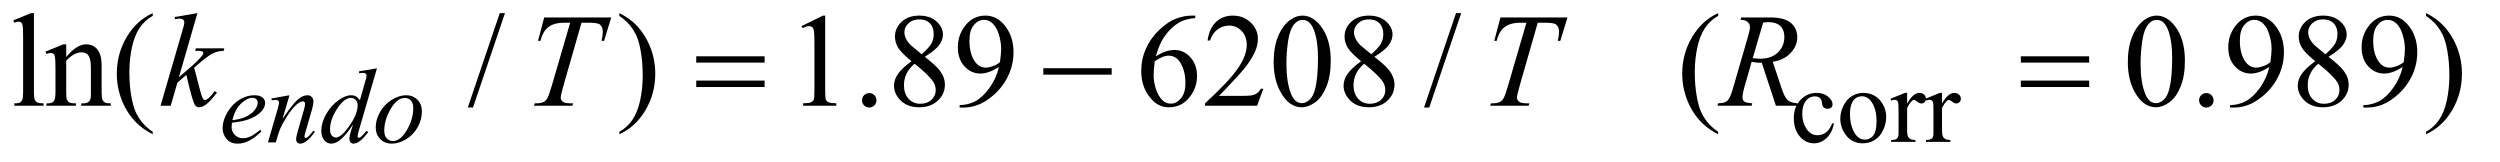 <?xml version="1.0" encoding="UTF-8"?>
<!DOCTYPE svg PUBLIC '-//W3C//DTD SVG 1.0//EN'
          'http://www.w3.org/TR/2001/REC-SVG-20010904/DTD/svg10.dtd'>
<svg stroke-dasharray="none" shape-rendering="auto" xmlns="http://www.w3.org/2000/svg" font-family="'Dialog'" text-rendering="auto" width="294" fill-opacity="1" color-interpolation="auto" color-rendering="auto" preserveAspectRatio="xMidYMid meet" font-size="12px" viewBox="0 0 294 19" fill="black" xmlns:xlink="http://www.w3.org/1999/xlink" stroke="black" image-rendering="auto" stroke-miterlimit="10" stroke-linecap="square" stroke-linejoin="miter" font-style="normal" stroke-width="1" height="19" stroke-dashoffset="0" font-weight="normal" stroke-opacity="1"
><!--Generated by the Batik Graphics2D SVG Generator--><defs id="genericDefs"
  /><g
  ><defs id="defs1"
    ><clipPath clipPathUnits="userSpaceOnUse" id="clipPath1"
      ><path d="M0.989 2.062 L186.936 2.062 L186.936 13.88 L0.989 13.88 L0.989 2.062 Z"
      /></clipPath
      ><clipPath clipPathUnits="userSpaceOnUse" id="clipPath2"
      ><path d="M31.582 65.864 L31.582 443.449 L5972.386 443.449 L5972.386 65.864 Z"
      /></clipPath
    ></defs
    ><g transform="scale(1.576,1.576) translate(-0.989,-2.062) matrix(0.031,0,0,0.031,0,0)"
    ><path d="M4446.25 364.5 Q4441.625 387.125 4428.125 399.312 Q4414.625 411.5 4398.25 411.5 Q4378.75 411.5 4364.25 395.125 Q4349.75 378.75 4349.75 350.875 Q4349.75 323.875 4365.812 307 Q4381.875 290.125 4404.375 290.125 Q4421.25 290.125 4432.125 299.062 Q4443 308 4443 317.625 Q4443 322.375 4439.938 325.312 Q4436.875 328.25 4431.375 328.25 Q4424 328.25 4420.25 323.5 Q4418.125 320.875 4417.438 313.5 Q4416.75 306.125 4412.375 302.25 Q4408 298.5 4400.25 298.5 Q4387.75 298.5 4380.125 307.75 Q4370 320 4370 340.125 Q4370 360.625 4380.062 376.312 Q4390.125 392 4407.25 392 Q4419.5 392 4429.25 383.625 Q4436.125 377.875 4442.625 362.75 L4446.25 364.5 ZM4517 290.125 Q4543 290.125 4558.75 309.875 Q4572.125 326.75 4572.125 348.625 Q4572.125 364 4564.75 379.75 Q4557.375 395.5 4544.438 403.5 Q4531.5 411.5 4515.625 411.5 Q4489.75 411.5 4474.5 390.875 Q4461.625 373.5 4461.625 351.875 Q4461.625 336.125 4469.438 320.562 Q4477.25 305 4490 297.562 Q4502.75 290.125 4517 290.125 ZM4513.125 298.25 Q4506.5 298.25 4499.812 302.188 Q4493.125 306.125 4489 316 Q4484.875 325.875 4484.875 341.375 Q4484.875 366.375 4494.812 384.5 Q4504.75 402.625 4521 402.625 Q4533.125 402.625 4541 392.625 Q4548.875 382.625 4548.875 358.25 Q4548.875 327.75 4535.75 310.25 Q4526.875 298.25 4513.125 298.25 ZM4622.5 290.125 L4622.5 315.875 Q4636.875 290.125 4652 290.125 Q4658.875 290.125 4663.375 294.312 Q4667.875 298.5 4667.875 304 Q4667.875 308.875 4664.625 312.25 Q4661.375 315.625 4656.875 315.625 Q4652.5 315.625 4647.062 311.312 Q4641.625 307 4639 307 Q4636.75 307 4634.125 309.5 Q4628.5 314.625 4622.5 326.375 L4622.5 381.25 Q4622.5 390.75 4624.875 395.625 Q4626.5 399 4630.625 401.25 Q4634.75 403.5 4642.5 403.5 L4642.5 408 L4583.875 408 L4583.875 403.5 Q4592.625 403.5 4596.875 400.75 Q4600 398.75 4601.25 394.375 Q4601.875 392.25 4601.875 382.25 L4601.875 337.875 Q4601.875 317.875 4601.062 314.062 Q4600.25 310.25 4598.062 308.5 Q4595.875 306.75 4592.625 306.75 Q4588.75 306.75 4583.875 308.625 L4582.625 304.125 L4617.25 290.125 L4622.5 290.125 ZM4706.5 290.125 L4706.5 315.875 Q4720.875 290.125 4736 290.125 Q4742.875 290.125 4747.375 294.312 Q4751.875 298.5 4751.875 304 Q4751.875 308.875 4748.625 312.25 Q4745.375 315.625 4740.875 315.625 Q4736.5 315.625 4731.062 311.312 Q4725.625 307 4723 307 Q4720.75 307 4718.125 309.5 Q4712.5 314.625 4706.5 326.375 L4706.5 381.25 Q4706.5 390.75 4708.875 395.625 Q4710.5 399 4714.625 401.25 Q4718.75 403.5 4726.5 403.5 L4726.5 408 L4667.875 408 L4667.875 403.5 Q4676.625 403.5 4680.875 400.75 Q4684 398.75 4685.25 394.375 Q4685.875 392.25 4685.875 382.25 L4685.875 337.875 Q4685.875 317.875 4685.062 314.062 Q4684.25 310.25 4682.062 308.5 Q4679.875 306.75 4676.625 306.75 Q4672.75 306.75 4667.875 308.625 L4666.625 304.125 L4701.25 290.125 L4706.5 290.125 Z" stroke="none" clip-path="url(#clipPath2)"
    /></g
    ><g transform="matrix(0.049,0,0,0.049,-1.558,-3.248)"
    ><path d="M113.219 97.812 L113.219 287.656 Q113.219 301.094 115.172 305.469 Q117.125 309.844 121.188 312.109 Q125.25 314.375 136.344 314.375 L136.344 320 L66.188 320 L66.188 314.375 Q76.031 314.375 79.625 312.344 Q83.219 310.312 85.25 305.625 Q87.281 300.938 87.281 287.656 L87.281 157.656 Q87.281 133.438 86.188 127.891 Q85.094 122.344 82.672 120.312 Q80.25 118.281 76.5 118.281 Q72.438 118.281 66.188 120.781 L63.531 115.312 L106.188 97.812 L113.219 97.812 ZM190.719 202.969 Q215.875 172.656 238.688 172.656 Q250.406 172.656 258.844 178.516 Q267.281 184.375 272.281 197.812 Q275.719 207.188 275.719 226.562 L275.719 287.656 Q275.719 301.25 277.906 306.094 Q279.625 310 283.453 312.188 Q287.281 314.375 297.594 314.375 L297.594 320 L226.812 320 L226.812 314.375 L229.781 314.375 Q239.781 314.375 243.766 311.328 Q247.75 308.281 249.312 302.344 Q249.938 300 249.938 287.656 L249.938 229.062 Q249.938 209.531 244.859 200.703 Q239.781 191.875 227.75 191.875 Q209.156 191.875 190.719 212.188 L190.719 287.656 Q190.719 302.188 192.438 305.625 Q194.625 310.156 198.453 312.266 Q202.281 314.375 214 314.375 L214 320 L143.219 320 L143.219 314.375 L146.344 314.375 Q157.281 314.375 161.109 308.828 Q164.938 303.281 164.938 287.656 L164.938 234.531 Q164.938 208.75 163.766 203.125 Q162.594 197.5 160.172 195.469 Q157.75 193.438 153.688 193.438 Q149.312 193.438 143.219 195.781 L140.875 190.156 L184 172.656 L190.719 172.656 L190.719 202.969 ZM398.375 382.656 L398.375 388.438 Q374.781 376.562 359 360.625 Q336.5 337.969 324.312 307.188 Q312.125 276.406 312.125 243.281 Q312.125 194.844 336.031 154.922 Q359.938 115 398.375 97.812 L398.375 104.375 Q379.156 115 366.812 133.438 Q354.469 151.875 348.375 180.156 Q342.281 208.438 342.281 239.219 Q342.281 272.656 347.438 300 Q351.5 321.562 357.281 334.609 Q363.062 347.656 372.828 359.688 Q382.594 371.719 398.375 382.656 ZM1243.688 97.812 L1166.969 324.375 L1154.469 324.375 L1231.188 97.812 L1243.688 97.812 ZM1518.188 104.375 L1518.188 97.812 Q1541.938 109.531 1557.719 125.469 Q1580.062 148.281 1592.25 178.984 Q1604.438 209.688 1604.438 242.969 Q1604.438 291.406 1580.609 331.328 Q1556.781 371.25 1518.188 388.438 L1518.188 382.656 Q1537.406 371.875 1549.828 353.516 Q1562.25 335.156 1568.266 306.797 Q1574.281 278.438 1574.281 247.656 Q1574.281 214.375 1569.125 186.875 Q1565.219 165.312 1559.359 152.344 Q1553.5 139.375 1543.812 127.344 Q1534.125 115.312 1518.188 104.375 ZM1955.5 128.906 L2007.062 103.75 L2012.219 103.75 L2012.219 282.656 Q2012.219 300.469 2013.703 304.844 Q2015.188 309.219 2019.875 311.562 Q2024.562 313.906 2038.938 314.219 L2038.938 320 L1959.25 320 L1959.25 314.219 Q1974.25 313.906 1978.625 311.641 Q1983 309.375 1984.719 305.547 Q1986.438 301.719 1986.438 282.656 L1986.438 168.281 Q1986.438 145.156 1984.875 138.594 Q1983.781 133.594 1980.891 131.25 Q1978 128.906 1973.938 128.906 Q1968.156 128.906 1957.844 133.75 L1955.5 128.906 ZM2118 289.688 Q2125.344 289.688 2130.344 294.766 Q2135.344 299.844 2135.344 307.031 Q2135.344 314.219 2130.266 319.297 Q2125.188 324.375 2118 324.375 Q2110.812 324.375 2105.734 319.297 Q2100.656 314.219 2100.656 307.031 Q2100.656 299.688 2105.734 294.688 Q2110.812 289.688 2118 289.688 ZM2219.406 213.281 Q2194.25 192.656 2186.984 180.156 Q2179.719 167.656 2179.719 154.219 Q2179.719 133.594 2195.656 118.672 Q2211.594 103.75 2238 103.75 Q2263.625 103.75 2279.25 117.656 Q2294.875 131.562 2294.875 149.375 Q2294.875 161.25 2286.438 173.594 Q2278 185.938 2251.281 202.656 Q2278.781 223.906 2287.688 236.094 Q2299.562 252.031 2299.562 269.688 Q2299.562 292.031 2282.531 307.891 Q2265.5 323.75 2237.844 323.75 Q2207.688 323.75 2190.812 304.844 Q2177.375 289.688 2177.375 271.719 Q2177.375 257.656 2186.828 243.828 Q2196.281 230 2219.406 213.281 ZM2243.938 196.562 Q2262.688 179.688 2267.688 169.922 Q2272.688 160.156 2272.688 147.812 Q2272.688 131.406 2263.469 122.109 Q2254.25 112.812 2238.312 112.812 Q2222.375 112.812 2212.375 122.031 Q2202.375 131.25 2202.375 143.594 Q2202.375 151.719 2206.516 159.844 Q2210.656 167.969 2218.312 175.312 L2243.938 196.562 ZM2226.75 219.219 Q2213.781 230.156 2207.531 243.047 Q2201.281 255.938 2201.281 270.938 Q2201.281 291.094 2212.297 303.203 Q2223.312 315.312 2240.344 315.312 Q2257.219 315.312 2267.375 305.781 Q2277.531 296.25 2277.531 282.656 Q2277.531 271.406 2271.594 262.5 Q2260.5 245.938 2226.75 219.219 ZM2334.875 324.375 L2334.875 318.594 Q2355.188 318.281 2372.688 309.141 Q2390.188 300 2406.516 277.188 Q2422.844 254.375 2429.25 227.031 Q2404.719 242.812 2384.875 242.812 Q2362.531 242.812 2346.594 225.547 Q2330.656 208.281 2330.656 179.688 Q2330.656 151.875 2346.594 130.156 Q2365.812 103.75 2396.75 103.75 Q2422.844 103.75 2441.438 125.312 Q2464.25 152.031 2464.25 191.25 Q2464.25 226.562 2446.906 257.109 Q2429.562 287.656 2398.625 307.812 Q2373.469 324.375 2343.781 324.375 L2334.875 324.375 ZM2431.75 215.469 Q2434.562 195.156 2434.562 182.969 Q2434.562 167.812 2429.406 150.234 Q2424.25 132.656 2414.797 123.281 Q2405.344 113.906 2393.312 113.906 Q2379.406 113.906 2368.938 126.406 Q2358.469 138.906 2358.469 163.594 Q2358.469 196.562 2372.375 215.156 Q2382.531 228.594 2397.375 228.594 Q2404.562 228.594 2414.406 225.156 Q2424.25 221.719 2431.75 215.469 ZM2900.438 103.75 L2900.438 109.531 Q2879.812 111.562 2866.766 117.734 Q2853.719 123.906 2840.984 136.562 Q2828.25 149.219 2819.891 164.766 Q2811.531 180.312 2805.906 201.719 Q2828.406 186.25 2851.062 186.25 Q2872.781 186.25 2888.719 203.75 Q2904.656 221.25 2904.656 248.75 Q2904.656 275.312 2888.562 297.188 Q2869.188 323.75 2837.312 323.75 Q2815.594 323.75 2800.438 309.375 Q2770.75 281.406 2770.75 236.875 Q2770.75 208.438 2782.156 182.812 Q2793.562 157.188 2814.734 137.344 Q2835.906 117.5 2855.281 110.625 Q2874.656 103.75 2891.375 103.75 L2900.438 103.75 ZM2803.25 213.125 Q2800.438 234.219 2800.438 247.188 Q2800.438 262.188 2805.984 279.766 Q2811.531 297.344 2822.469 307.656 Q2830.438 315 2841.844 315 Q2855.438 315 2866.141 302.188 Q2876.844 289.375 2876.844 265.625 Q2876.844 238.906 2866.219 219.375 Q2855.594 199.844 2836.062 199.844 Q2830.125 199.844 2823.328 202.344 Q2816.531 204.844 2803.25 213.125 ZM3063.719 279.219 L3048.875 320 L2923.875 320 L2923.875 314.219 Q2979.031 263.906 3001.531 232.031 Q3024.031 200.156 3024.031 173.75 Q3024.031 153.594 3011.688 140.625 Q2999.344 127.656 2982.156 127.656 Q2966.531 127.656 2954.109 136.797 Q2941.688 145.938 2935.75 163.594 L2929.969 163.594 Q2933.875 134.688 2950.047 119.219 Q2966.219 103.75 2990.438 103.75 Q3016.219 103.75 3033.484 120.312 Q3050.75 136.875 3050.75 159.375 Q3050.75 175.469 3043.25 191.562 Q3031.688 216.875 3005.75 245.156 Q2966.844 287.656 2957.156 296.406 L3012.469 296.406 Q3029.344 296.406 3036.141 295.156 Q3042.938 293.906 3048.406 290.078 Q3053.875 286.25 3057.938 279.219 L3063.719 279.219 ZM3088.562 215.312 Q3088.562 179.062 3099.5 152.891 Q3110.438 126.719 3128.562 113.906 Q3142.625 103.75 3157.625 103.75 Q3182 103.75 3201.375 128.594 Q3225.594 159.375 3225.594 212.031 Q3225.594 248.906 3214.969 274.688 Q3204.344 300.469 3187.859 312.109 Q3171.375 323.75 3156.062 323.75 Q3125.75 323.75 3105.594 287.969 Q3088.562 257.812 3088.562 215.312 ZM3119.188 219.219 Q3119.188 262.969 3129.969 290.625 Q3138.875 313.906 3156.531 313.906 Q3164.969 313.906 3174.031 306.328 Q3183.094 298.75 3187.781 280.938 Q3194.969 254.062 3194.969 205.156 Q3194.969 168.906 3187.469 144.688 Q3181.844 126.719 3172.938 119.219 Q3166.531 114.062 3157.469 114.062 Q3146.844 114.062 3138.562 123.594 Q3127.312 136.562 3123.25 164.375 Q3119.188 192.188 3119.188 219.219 ZM3298.406 213.281 Q3273.25 192.656 3265.984 180.156 Q3258.719 167.656 3258.719 154.219 Q3258.719 133.594 3274.656 118.672 Q3290.594 103.75 3317 103.75 Q3342.625 103.75 3358.25 117.656 Q3373.875 131.562 3373.875 149.375 Q3373.875 161.25 3365.438 173.594 Q3357 185.938 3330.281 202.656 Q3357.781 223.906 3366.688 236.094 Q3378.562 252.031 3378.562 269.688 Q3378.562 292.031 3361.531 307.891 Q3344.5 323.75 3316.844 323.75 Q3286.688 323.75 3269.812 304.844 Q3256.375 289.688 3256.375 271.719 Q3256.375 257.656 3265.828 243.828 Q3275.281 230 3298.406 213.281 ZM3322.938 196.562 Q3341.688 179.688 3346.688 169.922 Q3351.688 160.156 3351.688 147.812 Q3351.688 131.406 3342.469 122.109 Q3333.25 112.812 3317.312 112.812 Q3301.375 112.812 3291.375 122.031 Q3281.375 131.25 3281.375 143.594 Q3281.375 151.719 3285.516 159.844 Q3289.656 167.969 3297.312 175.312 L3322.938 196.562 ZM3305.75 219.219 Q3292.781 230.156 3286.531 243.047 Q3280.281 255.938 3280.281 270.938 Q3280.281 291.094 3291.297 303.203 Q3302.312 315.312 3319.344 315.312 Q3336.219 315.312 3346.375 305.781 Q3356.531 296.25 3356.531 282.656 Q3356.531 271.406 3350.594 262.5 Q3339.5 245.938 3305.75 219.219 ZM3538.688 97.812 L3461.969 324.375 L3449.469 324.375 L3526.188 97.812 L3538.688 97.812 ZM4155.375 382.656 L4155.375 388.438 Q4131.781 376.562 4116 360.625 Q4093.5 337.969 4081.312 307.188 Q4069.125 276.406 4069.125 243.281 Q4069.125 194.844 4093.031 154.922 Q4116.938 115 4155.375 97.812 L4155.375 104.375 Q4136.156 115 4123.812 133.438 Q4111.469 151.875 4105.375 180.156 Q4099.281 208.438 4099.281 239.219 Q4099.281 272.656 4104.438 300 Q4108.5 321.562 4114.281 334.609 Q4120.062 347.656 4129.828 359.688 Q4139.594 371.719 4155.375 382.656 ZM5138.562 215.312 Q5138.562 179.062 5149.5 152.891 Q5160.438 126.719 5178.562 113.906 Q5192.625 103.75 5207.625 103.75 Q5232 103.75 5251.375 128.594 Q5275.594 159.375 5275.594 212.031 Q5275.594 248.906 5264.969 274.688 Q5254.344 300.469 5237.859 312.109 Q5221.375 323.75 5206.062 323.75 Q5175.75 323.75 5155.594 287.969 Q5138.562 257.812 5138.562 215.312 ZM5169.188 219.219 Q5169.188 262.969 5179.969 290.625 Q5188.875 313.906 5206.531 313.906 Q5214.969 313.906 5224.031 306.328 Q5233.094 298.75 5237.781 280.938 Q5244.969 254.062 5244.969 205.156 Q5244.969 168.906 5237.469 144.688 Q5231.844 126.719 5222.938 119.219 Q5216.531 114.062 5207.469 114.062 Q5196.844 114.062 5188.562 123.594 Q5177.312 136.562 5173.25 164.375 Q5169.188 192.188 5169.188 219.219 ZM5327 289.688 Q5334.344 289.688 5339.344 294.766 Q5344.344 299.844 5344.344 307.031 Q5344.344 314.219 5339.266 319.297 Q5334.188 324.375 5327 324.375 Q5319.812 324.375 5314.734 319.297 Q5309.656 314.219 5309.656 307.031 Q5309.656 299.688 5314.734 294.688 Q5319.812 289.688 5327 289.688 ZM5383.875 324.375 L5383.875 318.594 Q5404.188 318.281 5421.688 309.141 Q5439.188 300 5455.516 277.188 Q5471.844 254.375 5478.25 227.031 Q5453.719 242.812 5433.875 242.812 Q5411.531 242.812 5395.594 225.547 Q5379.656 208.281 5379.656 179.688 Q5379.656 151.875 5395.594 130.156 Q5414.812 103.75 5445.75 103.75 Q5471.844 103.75 5490.438 125.312 Q5513.25 152.031 5513.25 191.25 Q5513.25 226.562 5495.906 257.109 Q5478.562 287.656 5447.625 307.812 Q5422.469 324.375 5392.781 324.375 L5383.875 324.375 ZM5480.75 215.469 Q5483.562 195.156 5483.562 182.969 Q5483.562 167.812 5478.406 150.234 Q5473.25 132.656 5463.797 123.281 Q5454.344 113.906 5442.312 113.906 Q5428.406 113.906 5417.938 126.406 Q5407.469 138.906 5407.469 163.594 Q5407.469 196.562 5421.375 215.156 Q5431.531 228.594 5446.375 228.594 Q5453.562 228.594 5463.406 225.156 Q5473.25 221.719 5480.75 215.469 ZM5588.406 213.281 Q5563.25 192.656 5555.984 180.156 Q5548.719 167.656 5548.719 154.219 Q5548.719 133.594 5564.656 118.672 Q5580.594 103.75 5607 103.75 Q5632.625 103.75 5648.25 117.656 Q5663.875 131.562 5663.875 149.375 Q5663.875 161.25 5655.438 173.594 Q5647 185.938 5620.281 202.656 Q5647.781 223.906 5656.688 236.094 Q5668.562 252.031 5668.562 269.688 Q5668.562 292.031 5651.531 307.891 Q5634.5 323.75 5606.844 323.75 Q5576.688 323.75 5559.812 304.844 Q5546.375 289.688 5546.375 271.719 Q5546.375 257.656 5555.828 243.828 Q5565.281 230 5588.406 213.281 ZM5612.938 196.562 Q5631.688 179.688 5636.688 169.922 Q5641.688 160.156 5641.688 147.812 Q5641.688 131.406 5632.469 122.109 Q5623.25 112.812 5607.312 112.812 Q5591.375 112.812 5581.375 122.031 Q5571.375 131.25 5571.375 143.594 Q5571.375 151.719 5575.516 159.844 Q5579.656 167.969 5587.312 175.312 L5612.938 196.562 ZM5595.75 219.219 Q5582.781 230.156 5576.531 243.047 Q5570.281 255.938 5570.281 270.938 Q5570.281 291.094 5581.297 303.203 Q5592.312 315.312 5609.344 315.312 Q5626.219 315.312 5636.375 305.781 Q5646.531 296.25 5646.531 282.656 Q5646.531 271.406 5640.594 262.5 Q5629.5 245.938 5595.75 219.219 ZM5703.875 324.375 L5703.875 318.594 Q5724.188 318.281 5741.688 309.141 Q5759.188 300 5775.516 277.188 Q5791.844 254.375 5798.25 227.031 Q5773.719 242.812 5753.875 242.812 Q5731.531 242.812 5715.594 225.547 Q5699.656 208.281 5699.656 179.688 Q5699.656 151.875 5715.594 130.156 Q5734.812 103.75 5765.75 103.75 Q5791.844 103.75 5810.438 125.312 Q5833.25 152.031 5833.25 191.25 Q5833.25 226.562 5815.906 257.109 Q5798.562 287.656 5767.625 307.812 Q5742.469 324.375 5712.781 324.375 L5703.875 324.375 ZM5800.75 215.469 Q5803.562 195.156 5803.562 182.969 Q5803.562 167.812 5798.406 150.234 Q5793.25 132.656 5783.797 123.281 Q5774.344 113.906 5762.312 113.906 Q5748.406 113.906 5737.938 126.406 Q5727.469 138.906 5727.469 163.594 Q5727.469 196.562 5741.375 215.156 Q5751.531 228.594 5766.375 228.594 Q5773.562 228.594 5783.406 225.156 Q5793.25 221.719 5800.75 215.469 ZM5854.188 104.375 L5854.188 97.812 Q5877.938 109.531 5893.719 125.469 Q5916.062 148.281 5928.25 178.984 Q5940.438 209.688 5940.438 242.969 Q5940.438 291.406 5916.609 331.328 Q5892.781 371.25 5854.188 388.438 L5854.188 382.656 Q5873.406 371.875 5885.828 353.516 Q5898.25 335.156 5904.266 306.797 Q5910.281 278.438 5910.281 247.656 Q5910.281 214.375 5905.125 186.875 Q5901.219 165.312 5895.359 152.344 Q5889.5 139.375 5879.812 127.344 Q5870.125 115.312 5854.188 104.375 Z" stroke="none" clip-path="url(#clipPath2)"
    /></g
    ><g transform="matrix(0.049,0,0,0.049,-1.558,-3.248)"
    ><path d="M588.5 360.875 Q587.625 367.125 587.625 371.25 Q587.625 382.375 595.5 390.188 Q603.375 398 614.625 398 Q623.625 398 631.938 394.312 Q640.25 390.625 656.625 378 L659.25 381.625 Q629.625 411 602.75 411 Q584.5 411 575.25 399.5 Q566 388 566 374.125 Q566 355.5 577.5 336 Q589 316.5 606.375 305.688 Q623.75 294.875 642.125 294.875 Q655.375 294.875 661.75 300.25 Q668.125 305.625 668.125 313 Q668.125 323.375 659.875 332.875 Q649 345.25 627.875 352.875 Q613.875 358 588.5 360.875 ZM589.375 354.75 Q607.875 352.625 619.5 347.5 Q634.875 340.625 642.562 331.062 Q650.25 321.5 650.25 312.875 Q650.25 307.625 646.938 304.375 Q643.625 301.125 637.5 301.125 Q624.75 301.125 610.438 314.688 Q596.125 328.25 589.375 354.75 ZM726.5 294.875 L709.875 351.75 Q733.25 316.875 745.688 305.875 Q758.125 294.875 769.625 294.875 Q775.875 294.875 779.938 299 Q784 303.125 784 309.75 Q784 317.25 780.375 329.75 L765.125 382.375 Q762.5 391.5 762.5 393.5 Q762.5 395.25 763.5 396.438 Q764.5 397.625 765.625 397.625 Q767.125 397.625 769.25 396 Q775.875 390.75 783.75 380 L787.625 382.375 Q776 399 765.625 406.125 Q758.375 411 752.625 411 Q748 411 745.25 408.188 Q742.5 405.375 742.5 400.625 Q742.5 394.625 746.75 380 L761.25 329.75 Q764 320.375 764 315.125 Q764 312.625 762.375 311.062 Q760.75 309.5 758.375 309.5 Q754.875 309.5 750 312.5 Q740.75 318.125 730.75 331.062 Q720.75 344 709.625 364.125 Q703.75 374.75 699.875 387.375 L693.625 408 L674.875 408 L697.625 329.75 Q701.625 315.625 701.625 312.75 Q701.625 310 699.438 307.938 Q697.25 305.875 694 305.875 Q692.5 305.875 688.75 306.375 L684 307.125 L683.25 302.625 L726.5 294.875 ZM936.5 230.25 L893.5 377.75 Q890 389.75 890 393.5 Q890 394.75 891.062 395.875 Q892.125 397 893.25 397 Q894.875 397 897.125 395.375 Q901.375 392.375 911.375 380.375 L915.625 383 Q906.625 395.5 897.438 403.25 Q888.25 411 880.25 411 Q876 411 873.25 408 Q870.5 405 870.5 399.5 Q870.5 392.375 874.25 380.375 L879.125 364.875 Q861 392.875 846.125 403.625 Q835.875 411 826.5 411 Q817 411 809.938 402.562 Q802.875 394.125 802.875 379.625 Q802.875 361 814.75 339.875 Q826.625 318.75 846.125 305.5 Q861.5 294.875 874.375 294.875 Q881.125 294.875 886 297.625 Q890.875 300.375 895.625 306.75 L907.875 263.25 Q909.25 258.625 910.125 255.875 Q911.625 250.875 911.625 247.625 Q911.625 245 909.75 243.25 Q907.125 241.125 903 241.125 Q900.125 241.125 893.5 242 L893.5 237.375 L936.5 230.25 ZM890.125 319 Q890.125 311 885.5 306.125 Q880.875 301.25 873.75 301.25 Q858 301.25 840.938 327.25 Q823.875 353.25 823.875 377 Q823.875 386.375 828 391.312 Q832.125 396.25 837.875 396.25 Q850.875 396.25 870.5 368.125 Q890.125 340 890.125 319 ZM1044.375 334 Q1044.375 352.75 1034.438 371.125 Q1024.5 389.5 1006.75 400.25 Q989 411 972.25 411 Q955.125 411 944.312 400.062 Q933.5 389.125 933.5 371.75 Q933.5 353.375 944.062 334.875 Q954.625 316.375 972.312 305.625 Q990 294.875 1006.5 294.875 Q1023 294.875 1033.688 305.75 Q1044.375 316.625 1044.375 334 ZM1023.625 325.375 Q1023.625 313.75 1017.938 307.562 Q1012.25 301.375 1003.25 301.375 Q984.875 301.375 969.438 327.688 Q954 354 954 380 Q954 391.875 960 398.312 Q966 404.75 975.125 404.75 Q992.75 404.75 1008.188 378.562 Q1023.625 352.375 1023.625 325.375 Z" stroke="none" clip-path="url(#clipPath2)"
    /></g
    ><g transform="matrix(0.049,0,0,0.049,-1.558,-3.248)"
    ><path d="M505.562 97.812 L461.188 251.406 L479 236.25 Q508.219 211.562 516.969 199.688 Q519.781 195.781 519.781 193.75 Q519.781 192.344 518.844 191.094 Q517.906 189.844 515.172 189.062 Q512.438 188.281 505.562 188.281 L500.094 188.281 L501.812 182.344 L570.094 182.344 L568.531 188.281 Q556.812 188.906 548.297 191.953 Q539.781 195 531.812 200.938 Q516.031 212.656 511.031 217.188 L497.594 229.062 Q501.031 240.312 506.031 260.469 Q514.469 293.906 517.438 300.156 Q520.406 306.406 523.531 306.406 Q526.188 306.406 529.781 303.75 Q537.906 297.812 547.125 284.844 L552.594 288.75 Q535.562 310.156 526.5 316.953 Q517.438 323.75 509.938 323.75 Q503.375 323.75 499.781 318.594 Q493.531 309.375 479 245.938 L457.594 264.531 L441.5 320 L417.125 320 L469 141.719 L473.375 126.562 Q474.156 122.656 474.156 119.688 Q474.156 115.938 471.266 113.438 Q468.375 110.938 462.906 110.938 Q459.312 110.938 451.5 112.5 L451.5 107.031 L505.562 97.812 ZM1337.875 108.125 L1498.812 108.125 L1481.469 164.375 L1475.531 164.375 Q1478.5 152.031 1478.5 142.344 Q1478.5 130.938 1471.469 125.156 Q1466.156 120.781 1444.125 120.781 L1427.406 120.781 L1385.531 266.719 Q1377.562 294.219 1377.562 300.625 Q1377.562 306.562 1382.562 310.391 Q1387.562 314.219 1400.219 314.219 L1407.406 314.219 L1405.531 320 L1313.344 320 L1315.062 314.219 L1319.125 314.219 Q1331.312 314.219 1337.875 310.312 Q1342.406 307.656 1346.078 300.703 Q1349.75 293.75 1356.312 271.25 L1400.219 120.781 L1387.562 120.781 Q1369.281 120.781 1358.109 125.469 Q1346.938 130.156 1340.062 139.062 Q1333.188 147.969 1328.812 164.375 L1323.031 164.375 L1337.875 108.125 ZM3632.875 108.125 L3793.812 108.125 L3776.469 164.375 L3770.531 164.375 Q3773.5 152.031 3773.5 142.344 Q3773.5 130.938 3766.469 125.156 Q3761.156 120.781 3739.125 120.781 L3722.406 120.781 L3680.531 266.719 Q3672.562 294.219 3672.562 300.625 Q3672.562 306.562 3677.562 310.391 Q3682.562 314.219 3695.219 314.219 L3702.406 314.219 L3700.531 320 L3608.344 320 L3610.062 314.219 L3614.125 314.219 Q3626.312 314.219 3632.875 310.312 Q3637.406 307.656 3641.078 300.703 Q3644.75 293.75 3651.312 271.25 L3695.219 120.781 L3682.562 120.781 Q3664.281 120.781 3653.109 125.469 Q3641.938 130.156 3635.062 139.062 Q3628.188 147.969 3623.812 164.375 L3618.031 164.375 L3632.875 108.125 ZM4293.969 320 L4260.062 217.031 Q4248.188 217.188 4235.688 214.688 L4217.406 278.75 Q4213.812 291.25 4213.812 299.844 Q4213.812 306.406 4218.344 310.156 Q4221.781 312.969 4237.094 314.219 L4235.688 320 L4153.656 320 L4155.375 314.219 Q4166.938 313.75 4171 311.875 Q4177.406 309.219 4180.375 304.688 Q4185.375 297.344 4190.844 278.75 L4227.875 150.781 Q4231.625 137.969 4231.625 130.938 Q4231.625 123.75 4225.766 118.75 Q4219.906 113.75 4208.969 113.906 L4210.844 108.125 L4279.906 108.125 Q4314.594 108.125 4329.906 121.25 Q4345.219 134.375 4345.219 155.781 Q4345.219 176.25 4329.516 193.203 Q4313.812 210.156 4286.469 214.688 L4307.094 276.719 Q4314.594 299.531 4322.094 306.406 Q4329.594 313.281 4346.312 314.219 L4344.594 320 L4293.969 320 ZM4238.344 205.781 Q4248.344 207.188 4256.156 207.188 Q4283.031 207.188 4298.656 192.266 Q4314.281 177.344 4314.281 155.156 Q4314.281 137.812 4304.516 128.594 Q4294.75 119.375 4275.219 119.375 Q4270.219 119.375 4263.344 120.625 L4238.344 205.781 Z" stroke="none" clip-path="url(#clipPath2)"
    /></g
    ><g transform="matrix(0.049,0,0,0.049,-1.558,-3.248)"
    ><path d="M1702.781 201.406 L1866.844 201.406 L1866.844 216.562 L1702.781 216.562 L1702.781 201.406 ZM1702.781 259.688 L1866.844 259.688 L1866.844 275.156 L1702.781 275.156 L1702.781 259.688 ZM2535.781 230 L2699.844 230 L2699.844 245.469 L2535.781 245.469 L2535.781 230 ZM4881.781 201.406 L5045.844 201.406 L5045.844 216.562 L4881.781 216.562 L4881.781 201.406 ZM4881.781 259.688 L5045.844 259.688 L5045.844 275.156 L4881.781 275.156 L4881.781 259.688 Z" stroke="none" clip-path="url(#clipPath2)"
    /></g
  ></g
></svg
>
